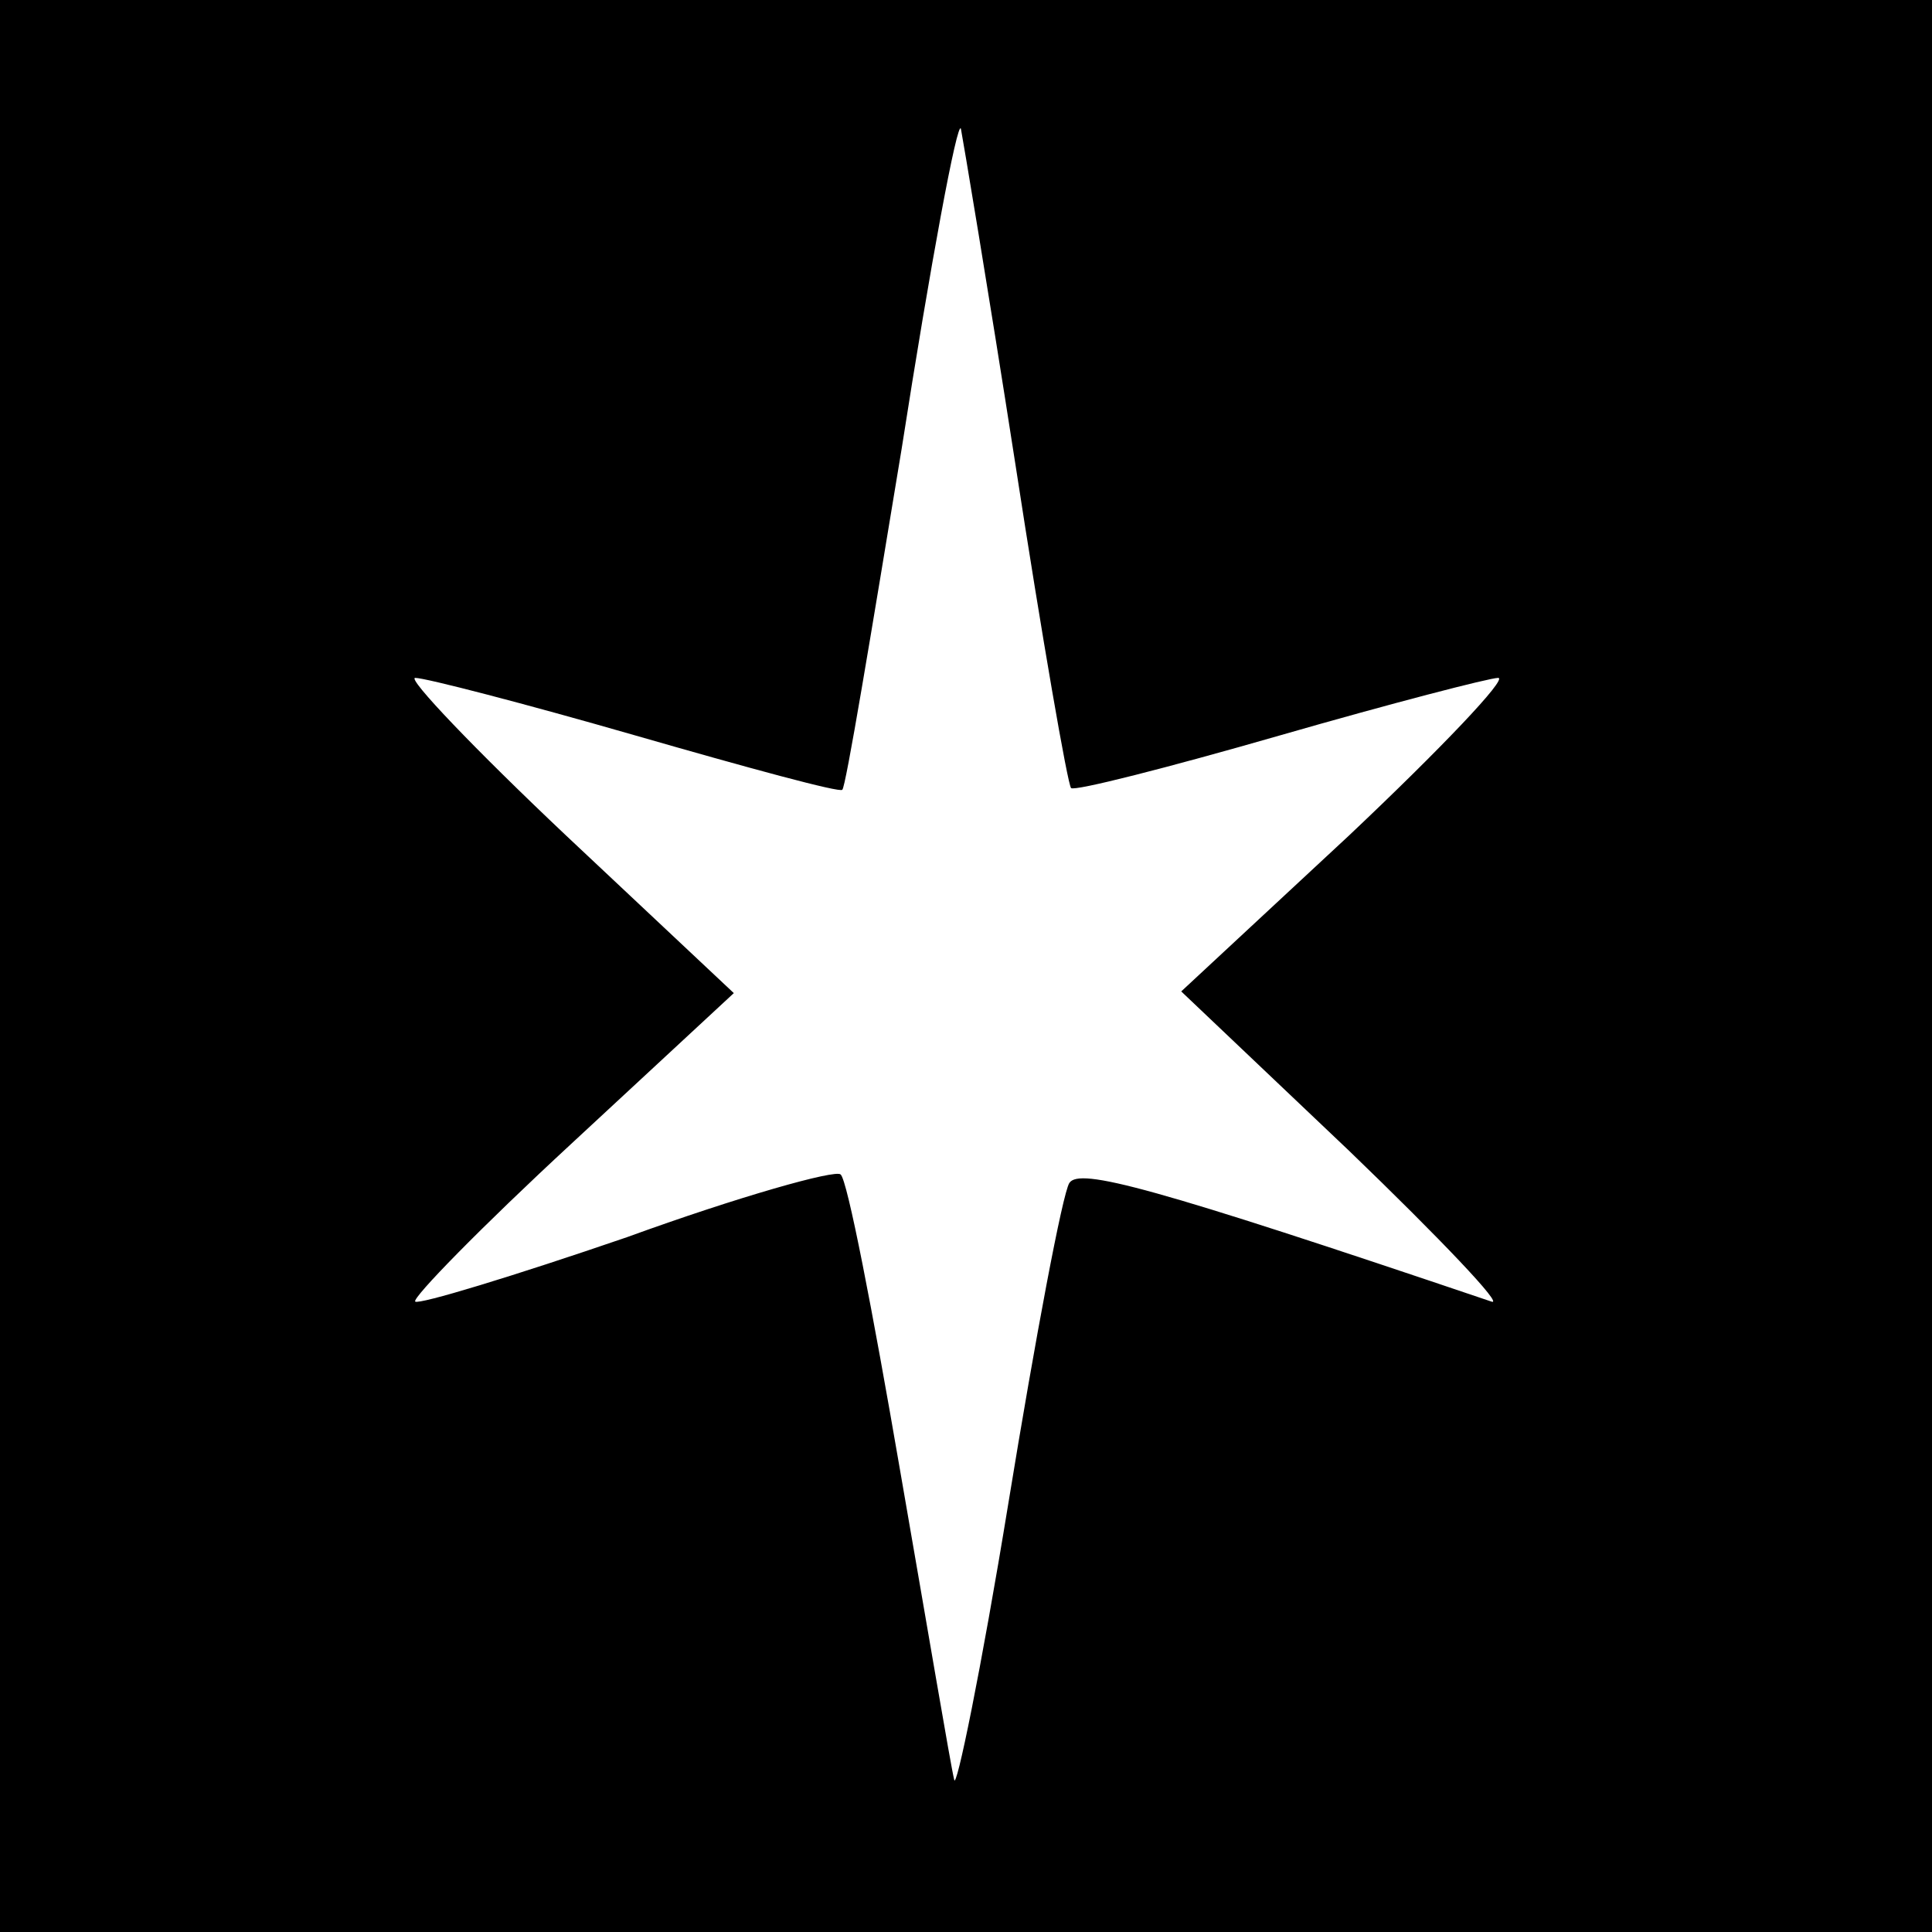 <?xml version="1.0" standalone="no"?>
<!DOCTYPE svg PUBLIC "-//W3C//DTD SVG 20010904//EN"
 "http://www.w3.org/TR/2001/REC-SVG-20010904/DTD/svg10.dtd">
<svg version="1.0" xmlns="http://www.w3.org/2000/svg"
 width="114pt" height="114pt" viewBox="0 0 114 114"
 preserveAspectRatio="xMidYMid meet">
<g transform="translate(0,114) scale(0.1,-0.1)"
fill="#000000" stroke="none">
<path d="M0 570 l0 -570 570 0 570 0 0 570 0 570 -570 0 -570 0 0 -570z m599
297 c16 -104 31 -190 33 -192 2 -2 57 12 123 31 66 19 124 34 129 34 6 0 -34
-42 -88 -93 l-99 -92 99 -94 c54 -52 92 -92 84 -89 -201 68 -243 79 -249 70
-4 -6 -20 -91 -36 -189 -16 -98 -31 -171 -32 -163 -2 8 -16 91 -32 183 -16 93
-31 171 -35 174 -3 3 -60 -13 -126 -37 -67 -23 -123 -40 -125 -38 -2 2 39 44
92 93 l96 89 -99 93 c-54 51 -94 93 -89 93 6 0 64 -15 130 -34 66 -19 121 -34
122 -32 2 1 17 92 35 201 17 109 33 195 35 189 1 -5 16 -94 32 -197z"/>
</g>
</svg>
